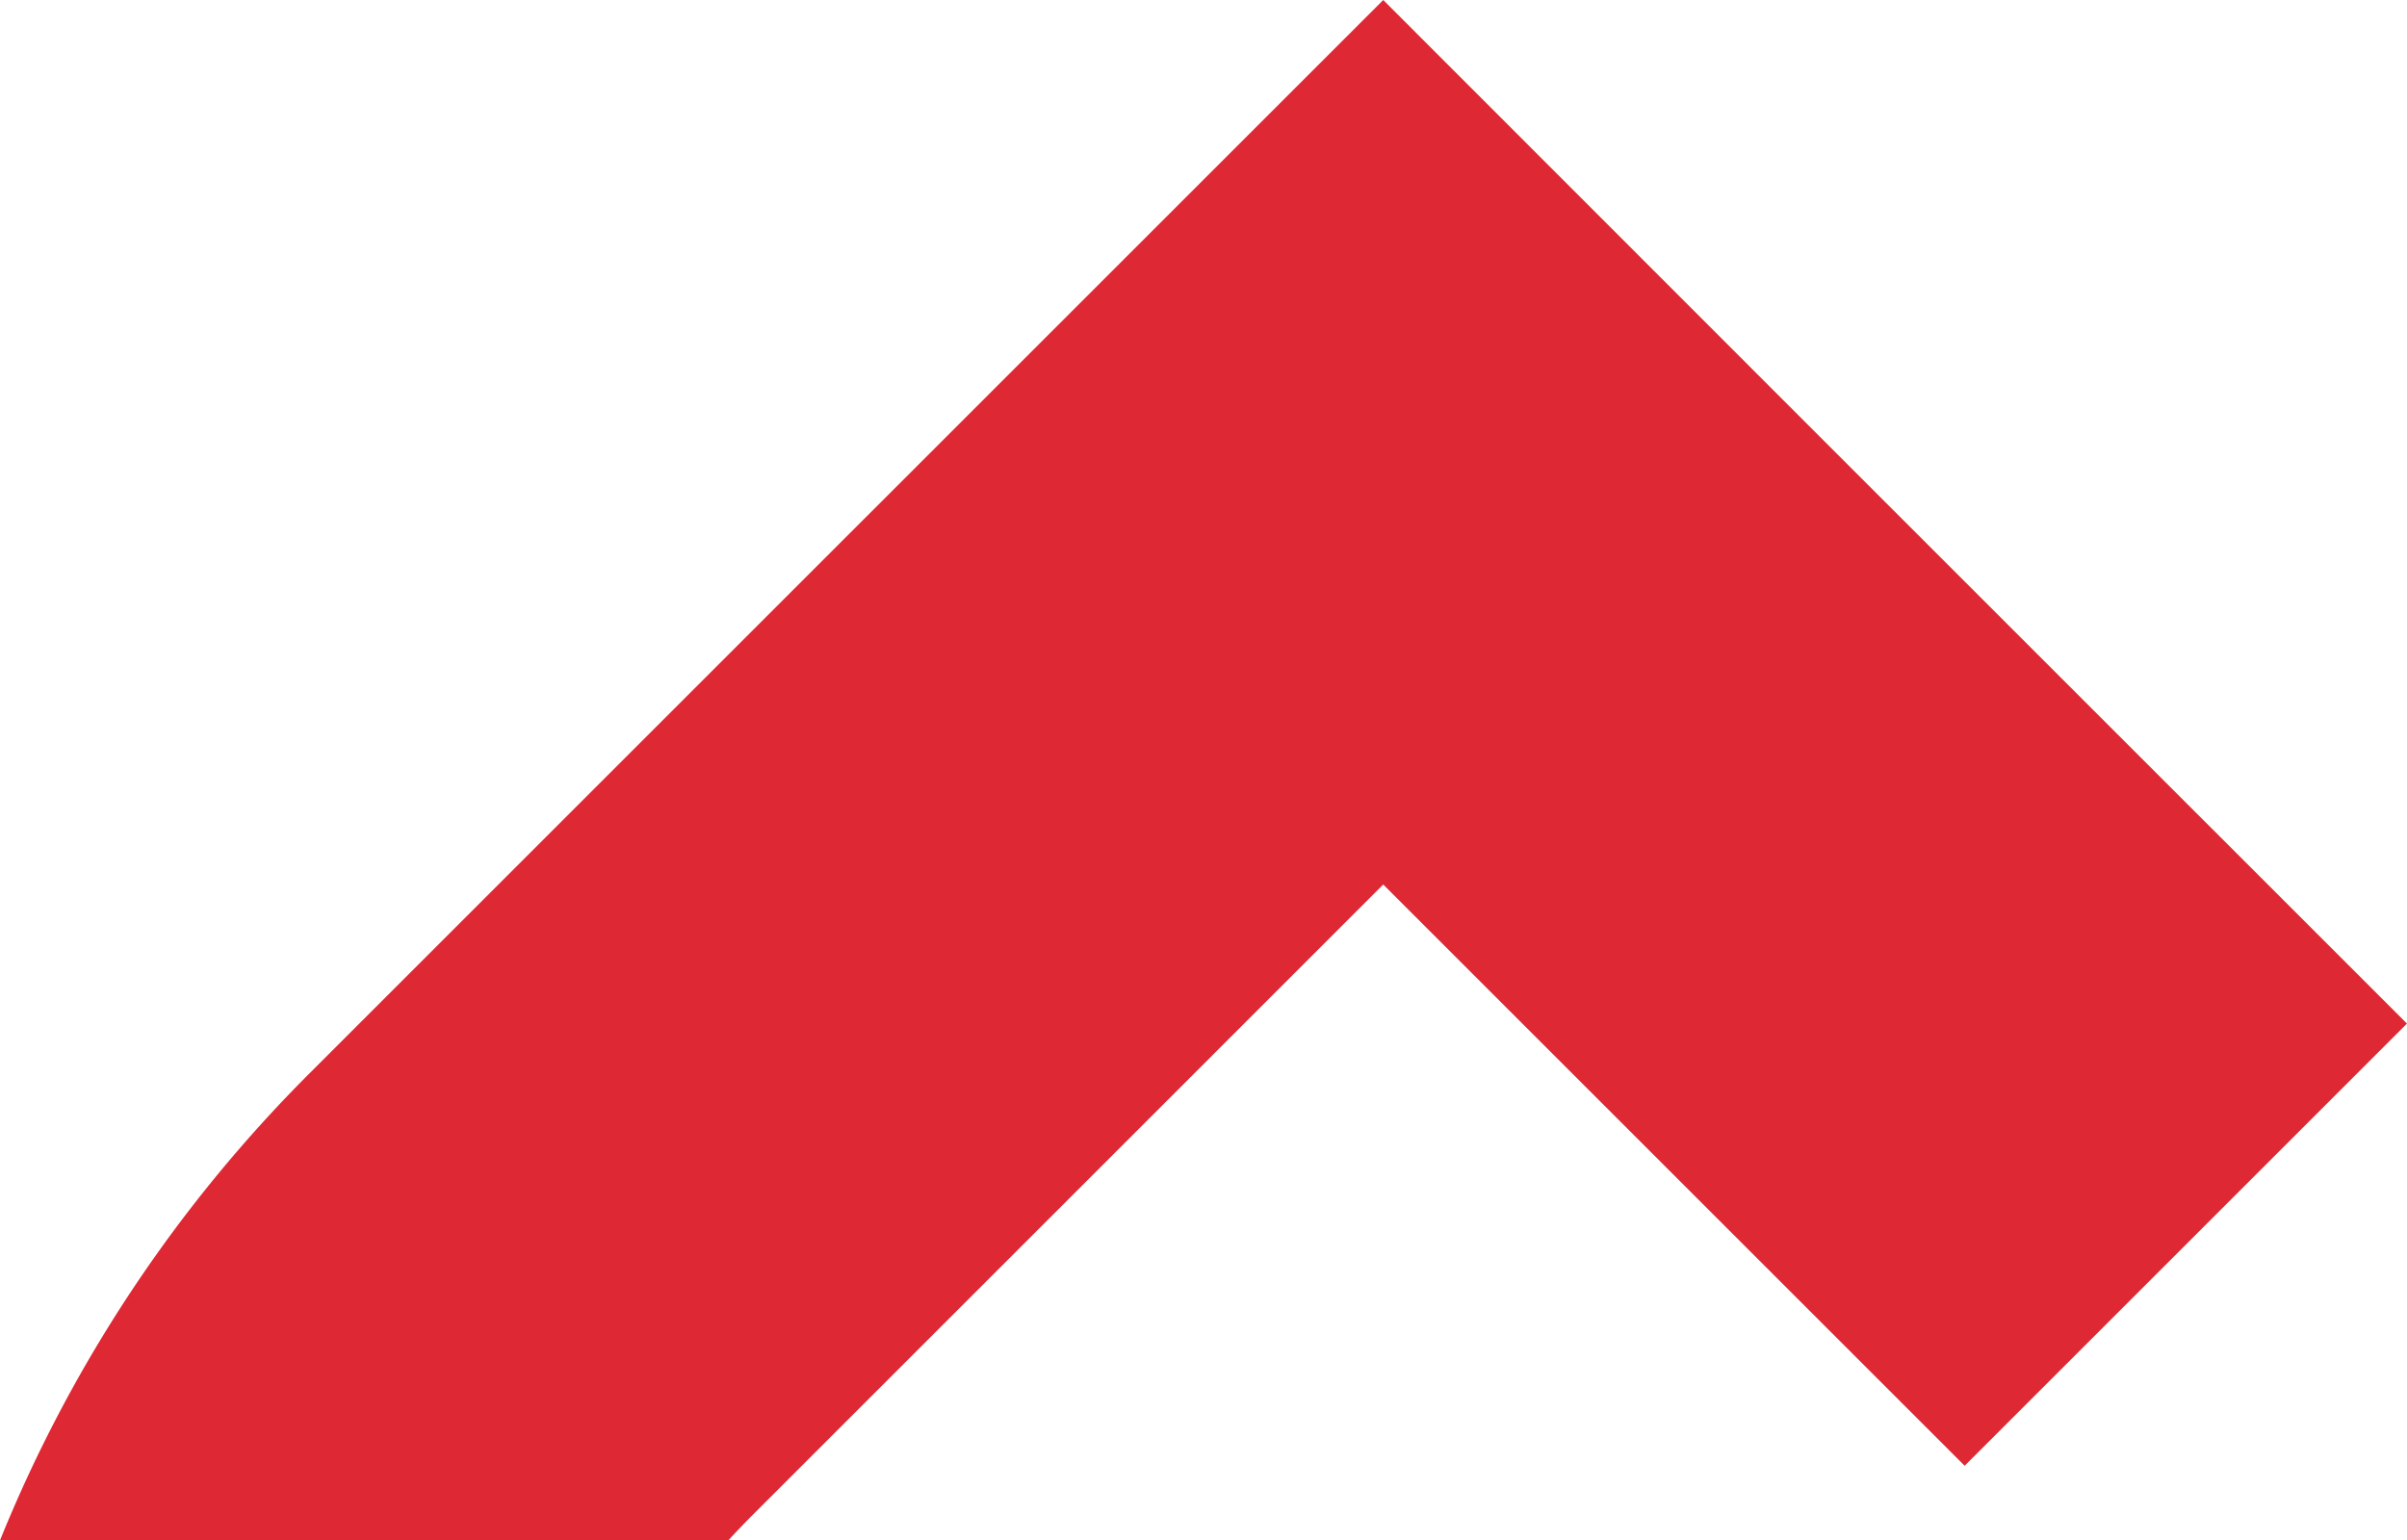 <?xml version="1.0" encoding="UTF-8"?> <svg xmlns="http://www.w3.org/2000/svg" id="Layer_1" data-name="Layer 1" viewBox="0 0 749.8 479.98"><defs><style>.cls-1{fill:#de2834;}</style></defs><path class="cls-1" d="M560.24,948.53c2.33-2.53,4.69-5,7.14-7.48L764.25,744.17,945.37,925.29l137.78-137.78L902,606.38,764.25,468.55,429.56,803.23a437.47,437.47,0,0,0-96.2,145.3" transform="translate(-333.36 -468.55)"></path></svg> 